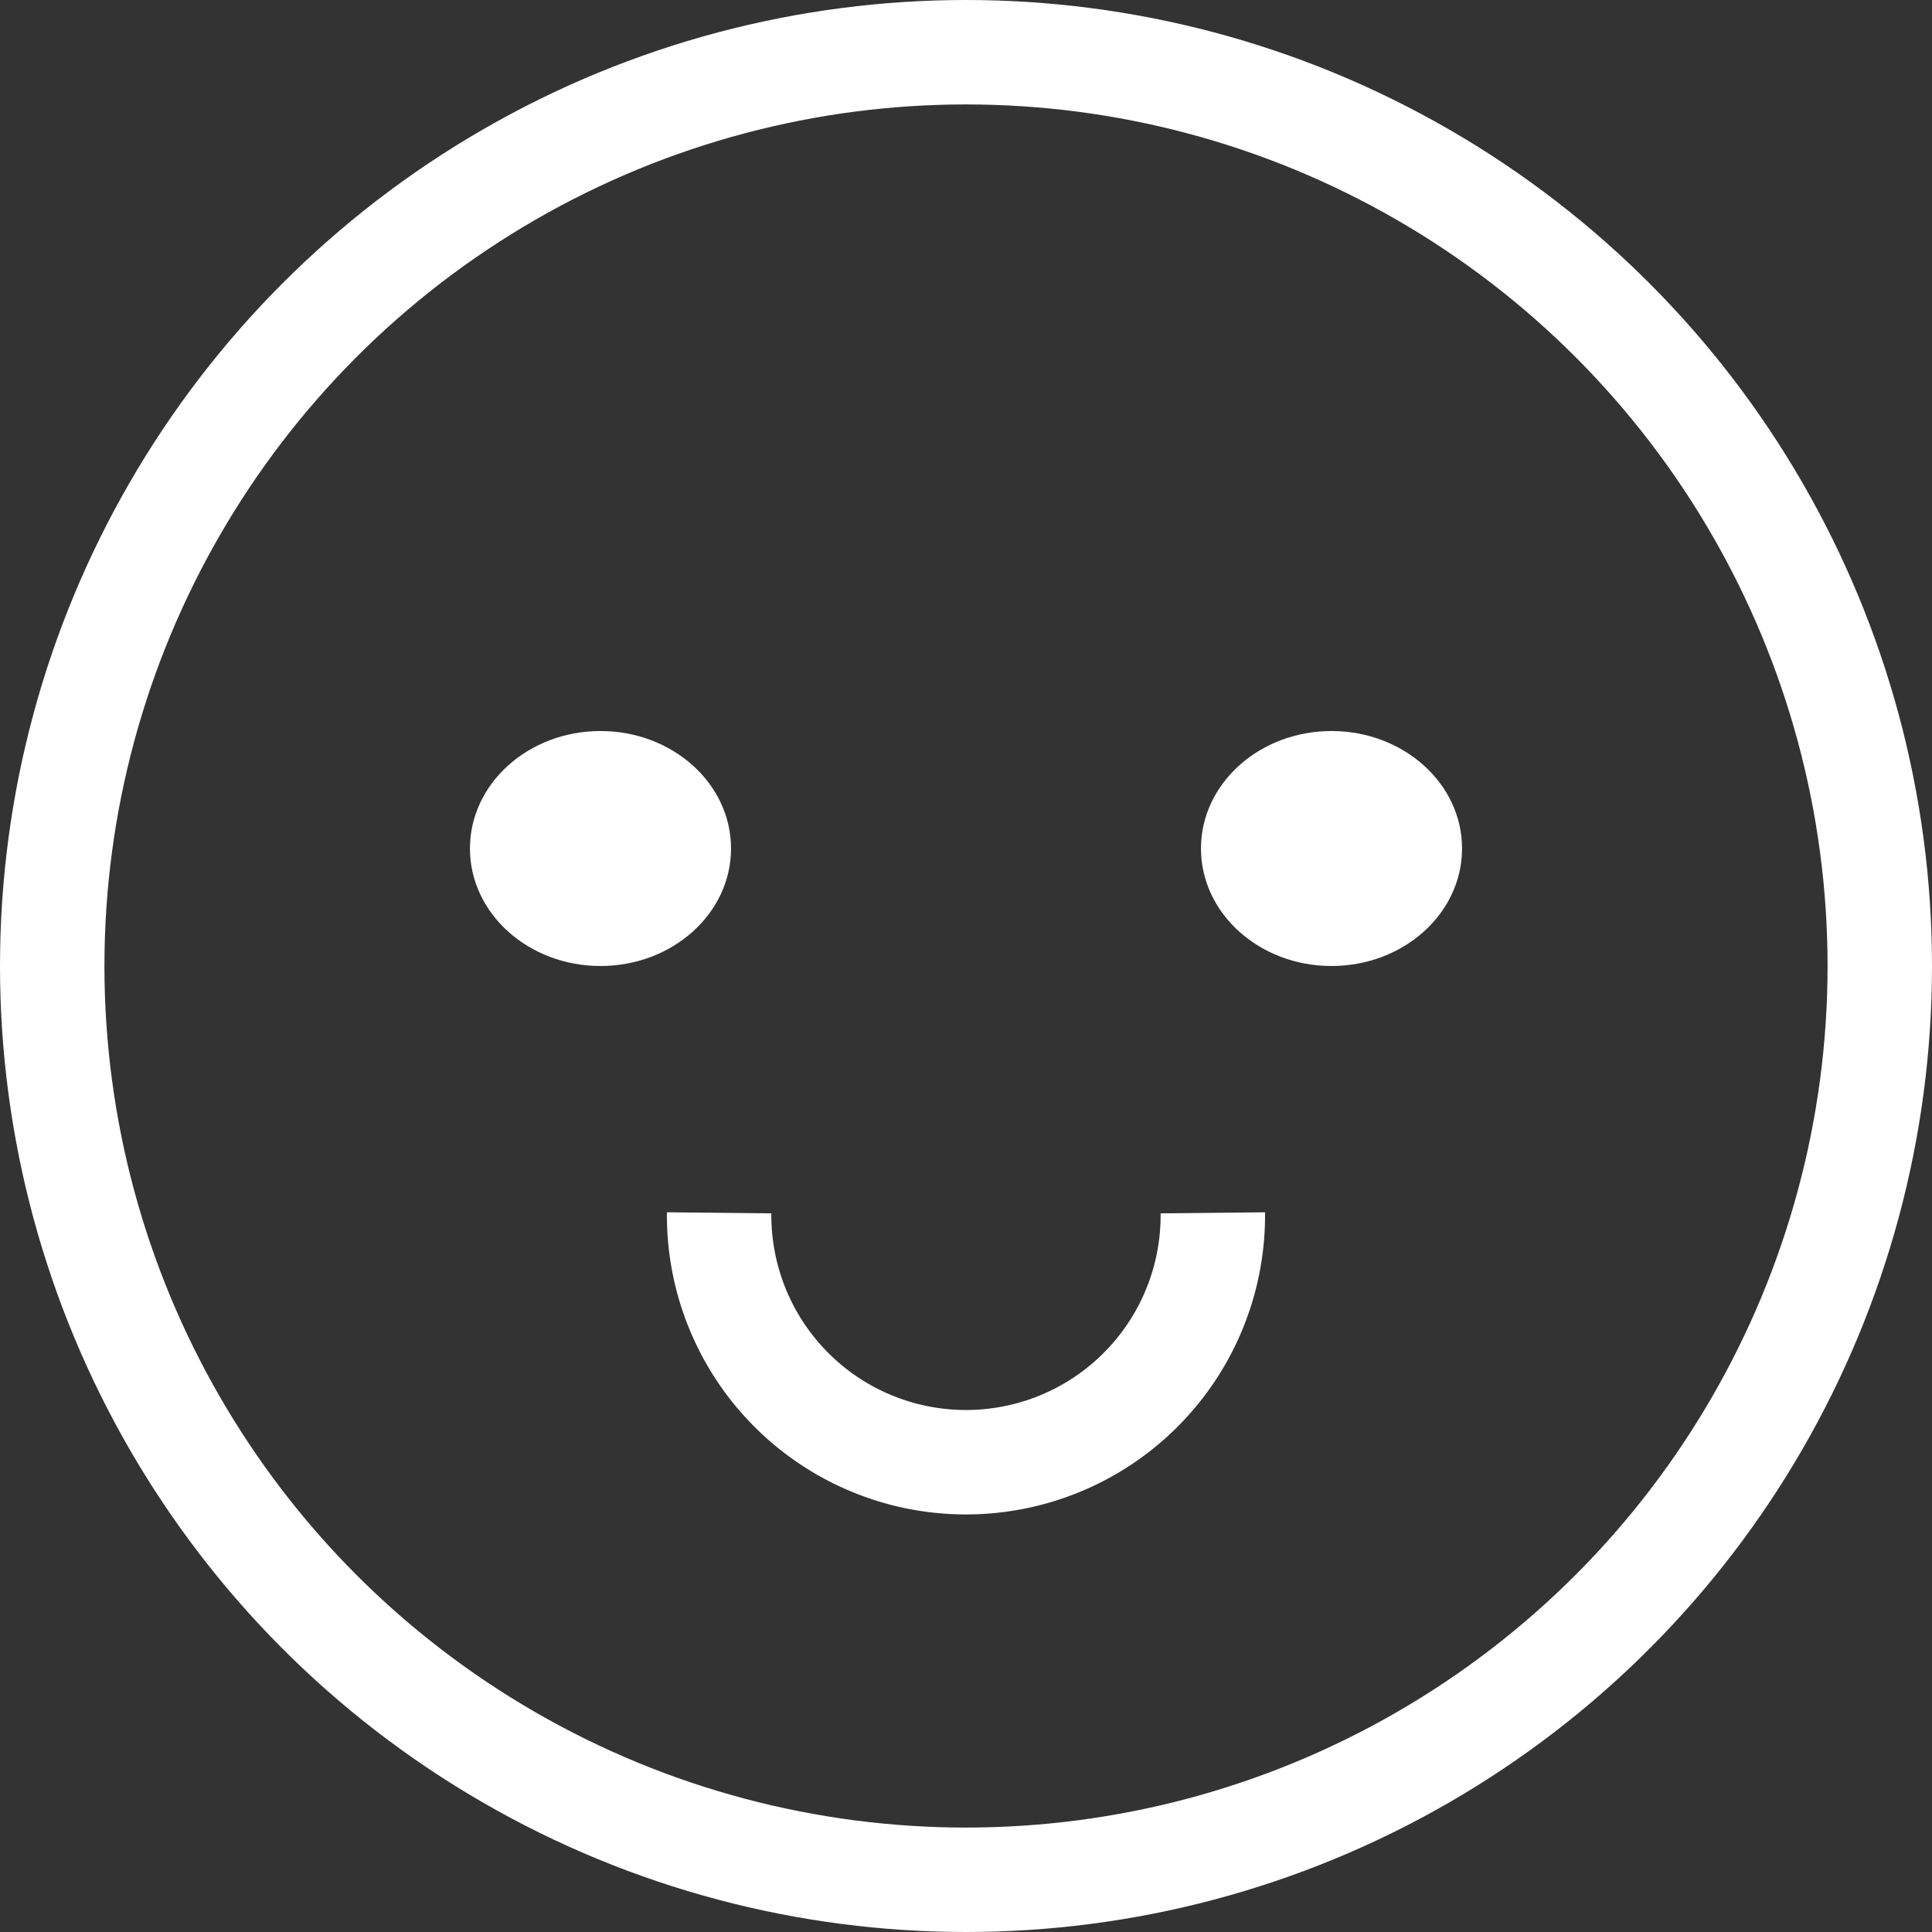 <?xml version="1.0" encoding="UTF-8"?> <svg xmlns="http://www.w3.org/2000/svg" width="74" height="74" viewBox="0 0 74 74"><rect x="0" y="0" width="74" height="74" fill="#333333" stroke="none"/><defs><style>.cls-2{fill:#fff}</style></defs><g id="smile" transform="translate(1.333 1.333)"><circle id="Ellipse_4" cx="35" cy="35" r="35" fill="none" stroke="#fff" stroke-linecap="square" stroke-miterlimit="10" stroke-width="4" transform="translate(.667 .667)"></circle><ellipse id="Ellipse_5" cx="5" cy="4.5" class="cls-2" rx="5" ry="4.5" transform="translate(16.667 26.667)"></ellipse><ellipse id="Ellipse_6" cx="5" cy="4.5" class="cls-2" rx="5" ry="4.5" transform="translate(44.667 26.667)"></ellipse><path id="Path_53" fill="none" stroke="#fff" stroke-miterlimit="10" stroke-width="4" d="M26.212 45.121a9.455 9.455 0 1018.909 0"></path></g></svg> 